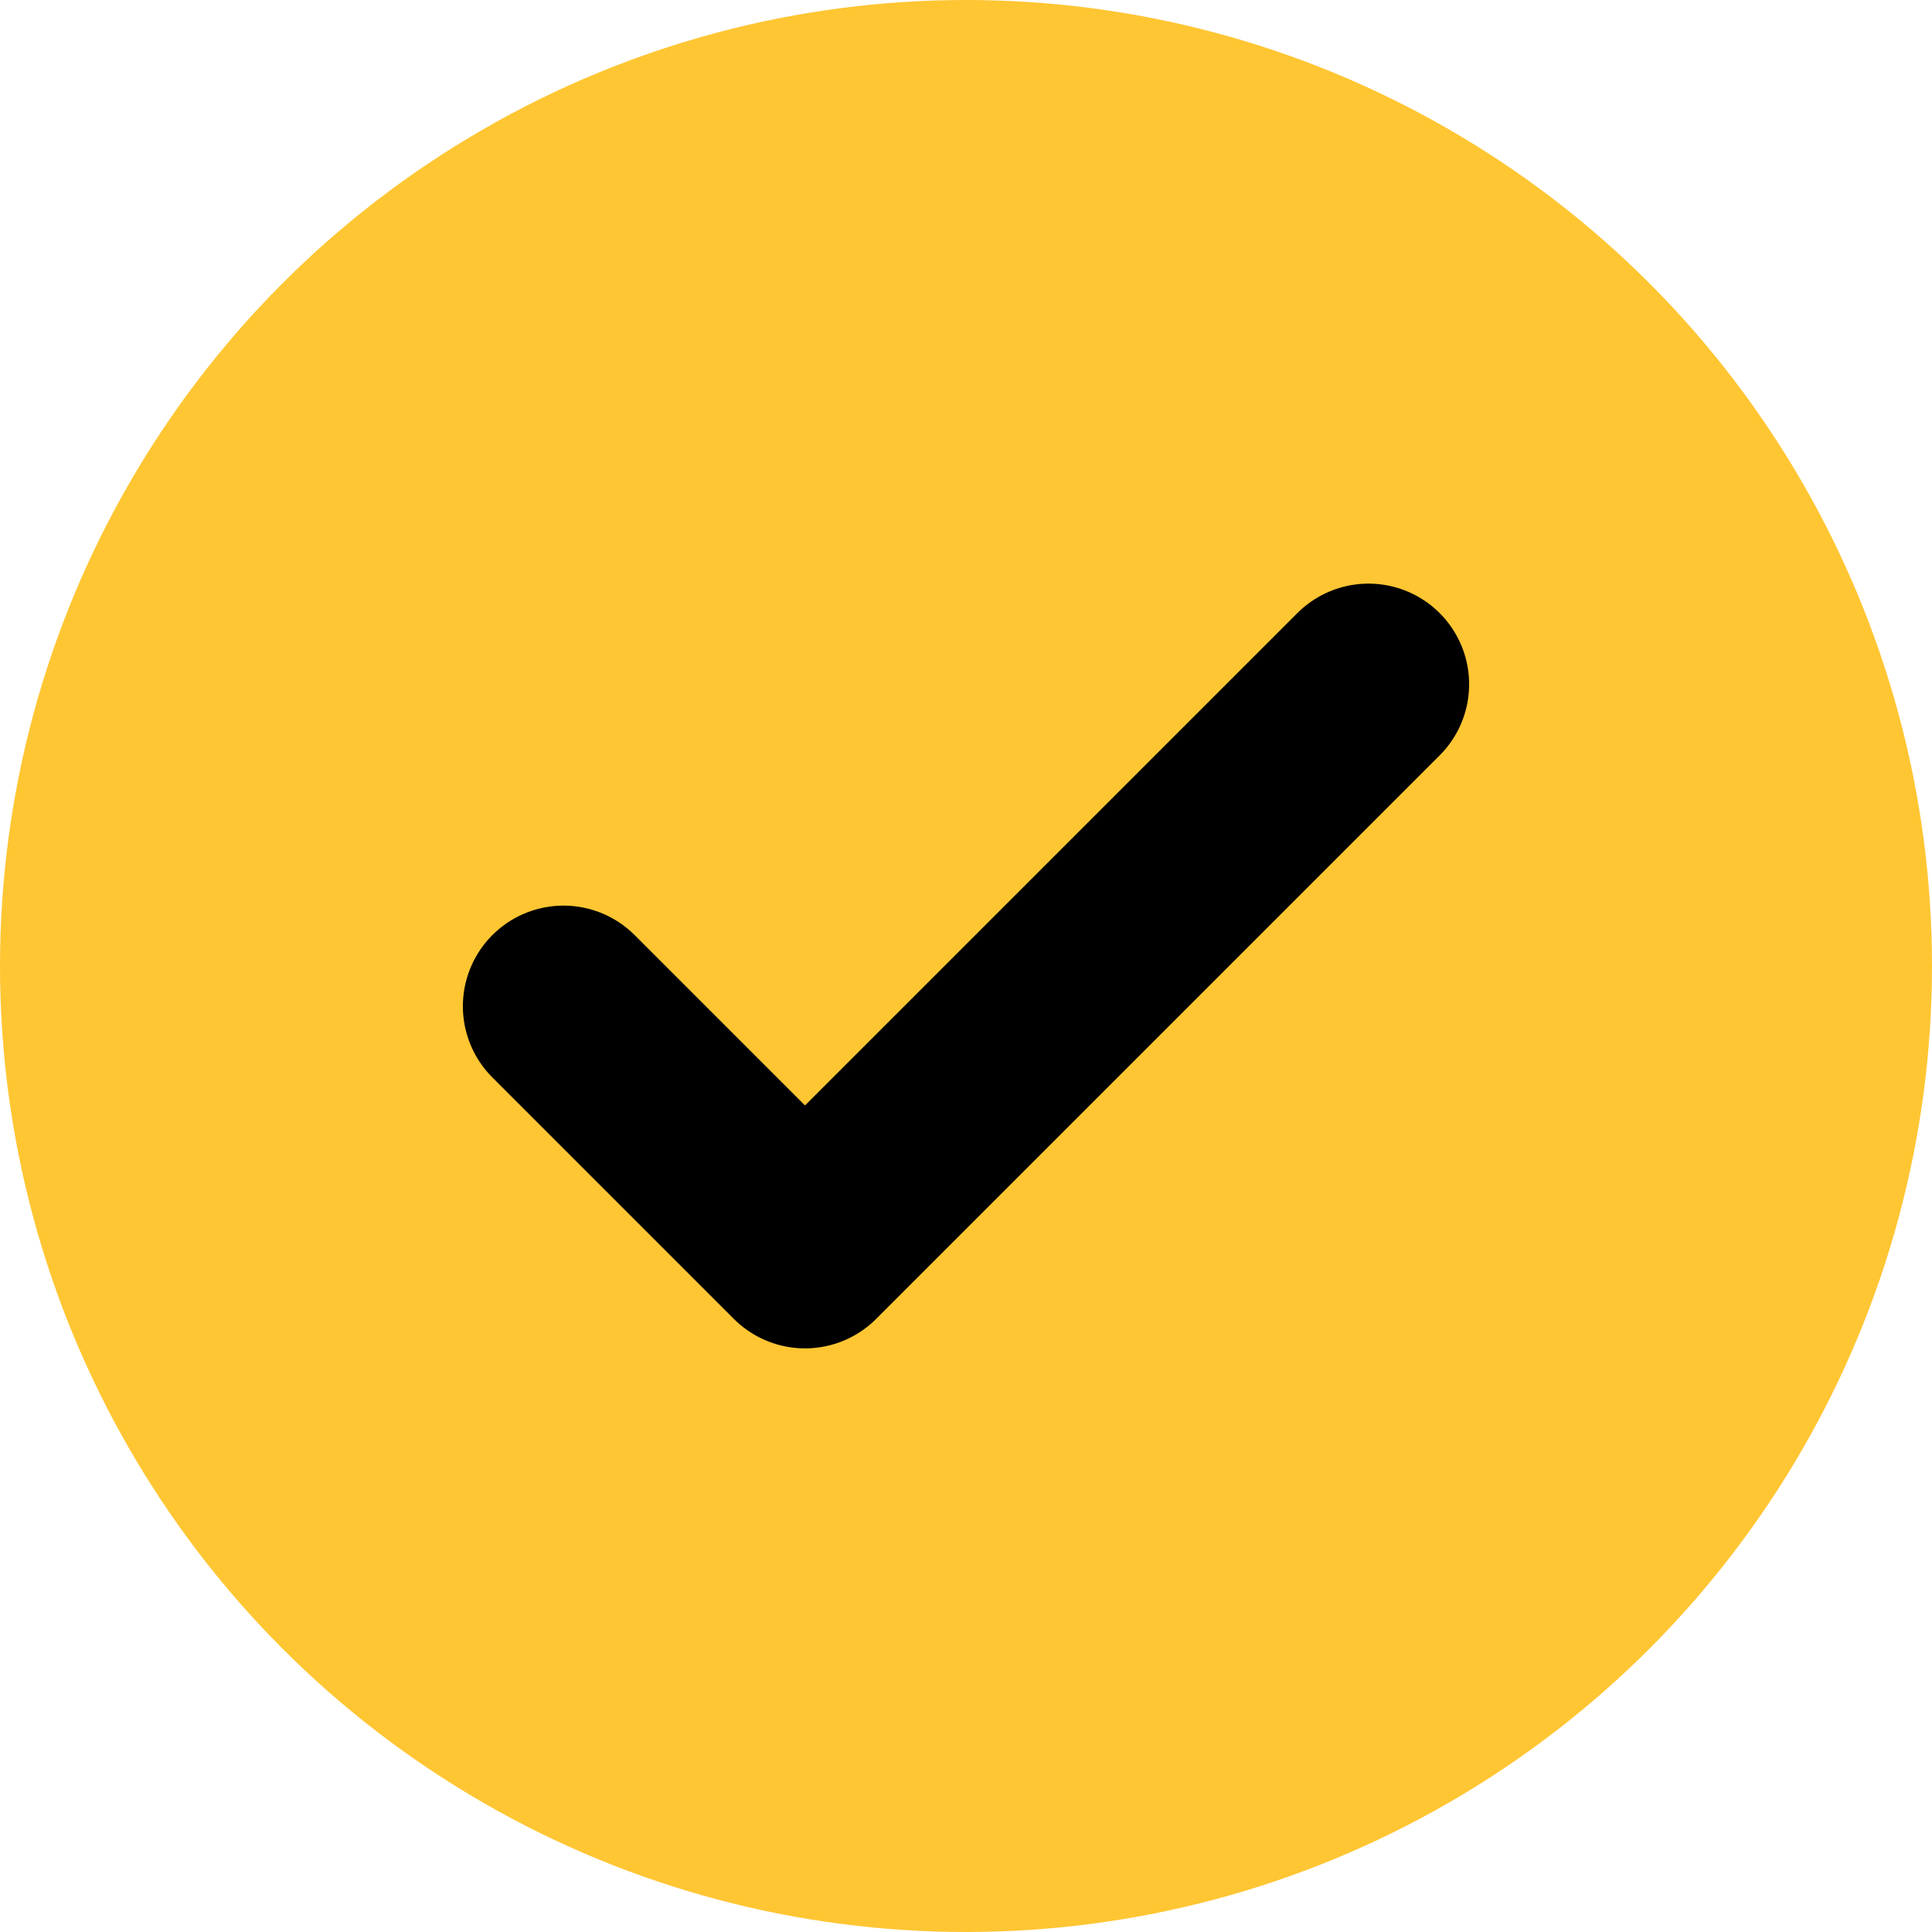 <svg xmlns="http://www.w3.org/2000/svg" width="20" height="20" viewBox="0 0 24 24" fill="none">
  <circle cx="12" cy="12" r="12" fill="#FFC633"/>
  <path d="M7 12.5l3 3 7-7" stroke="#000" stroke-width="2.5" stroke-linecap="round" stroke-linejoin="round"/>
</svg>
